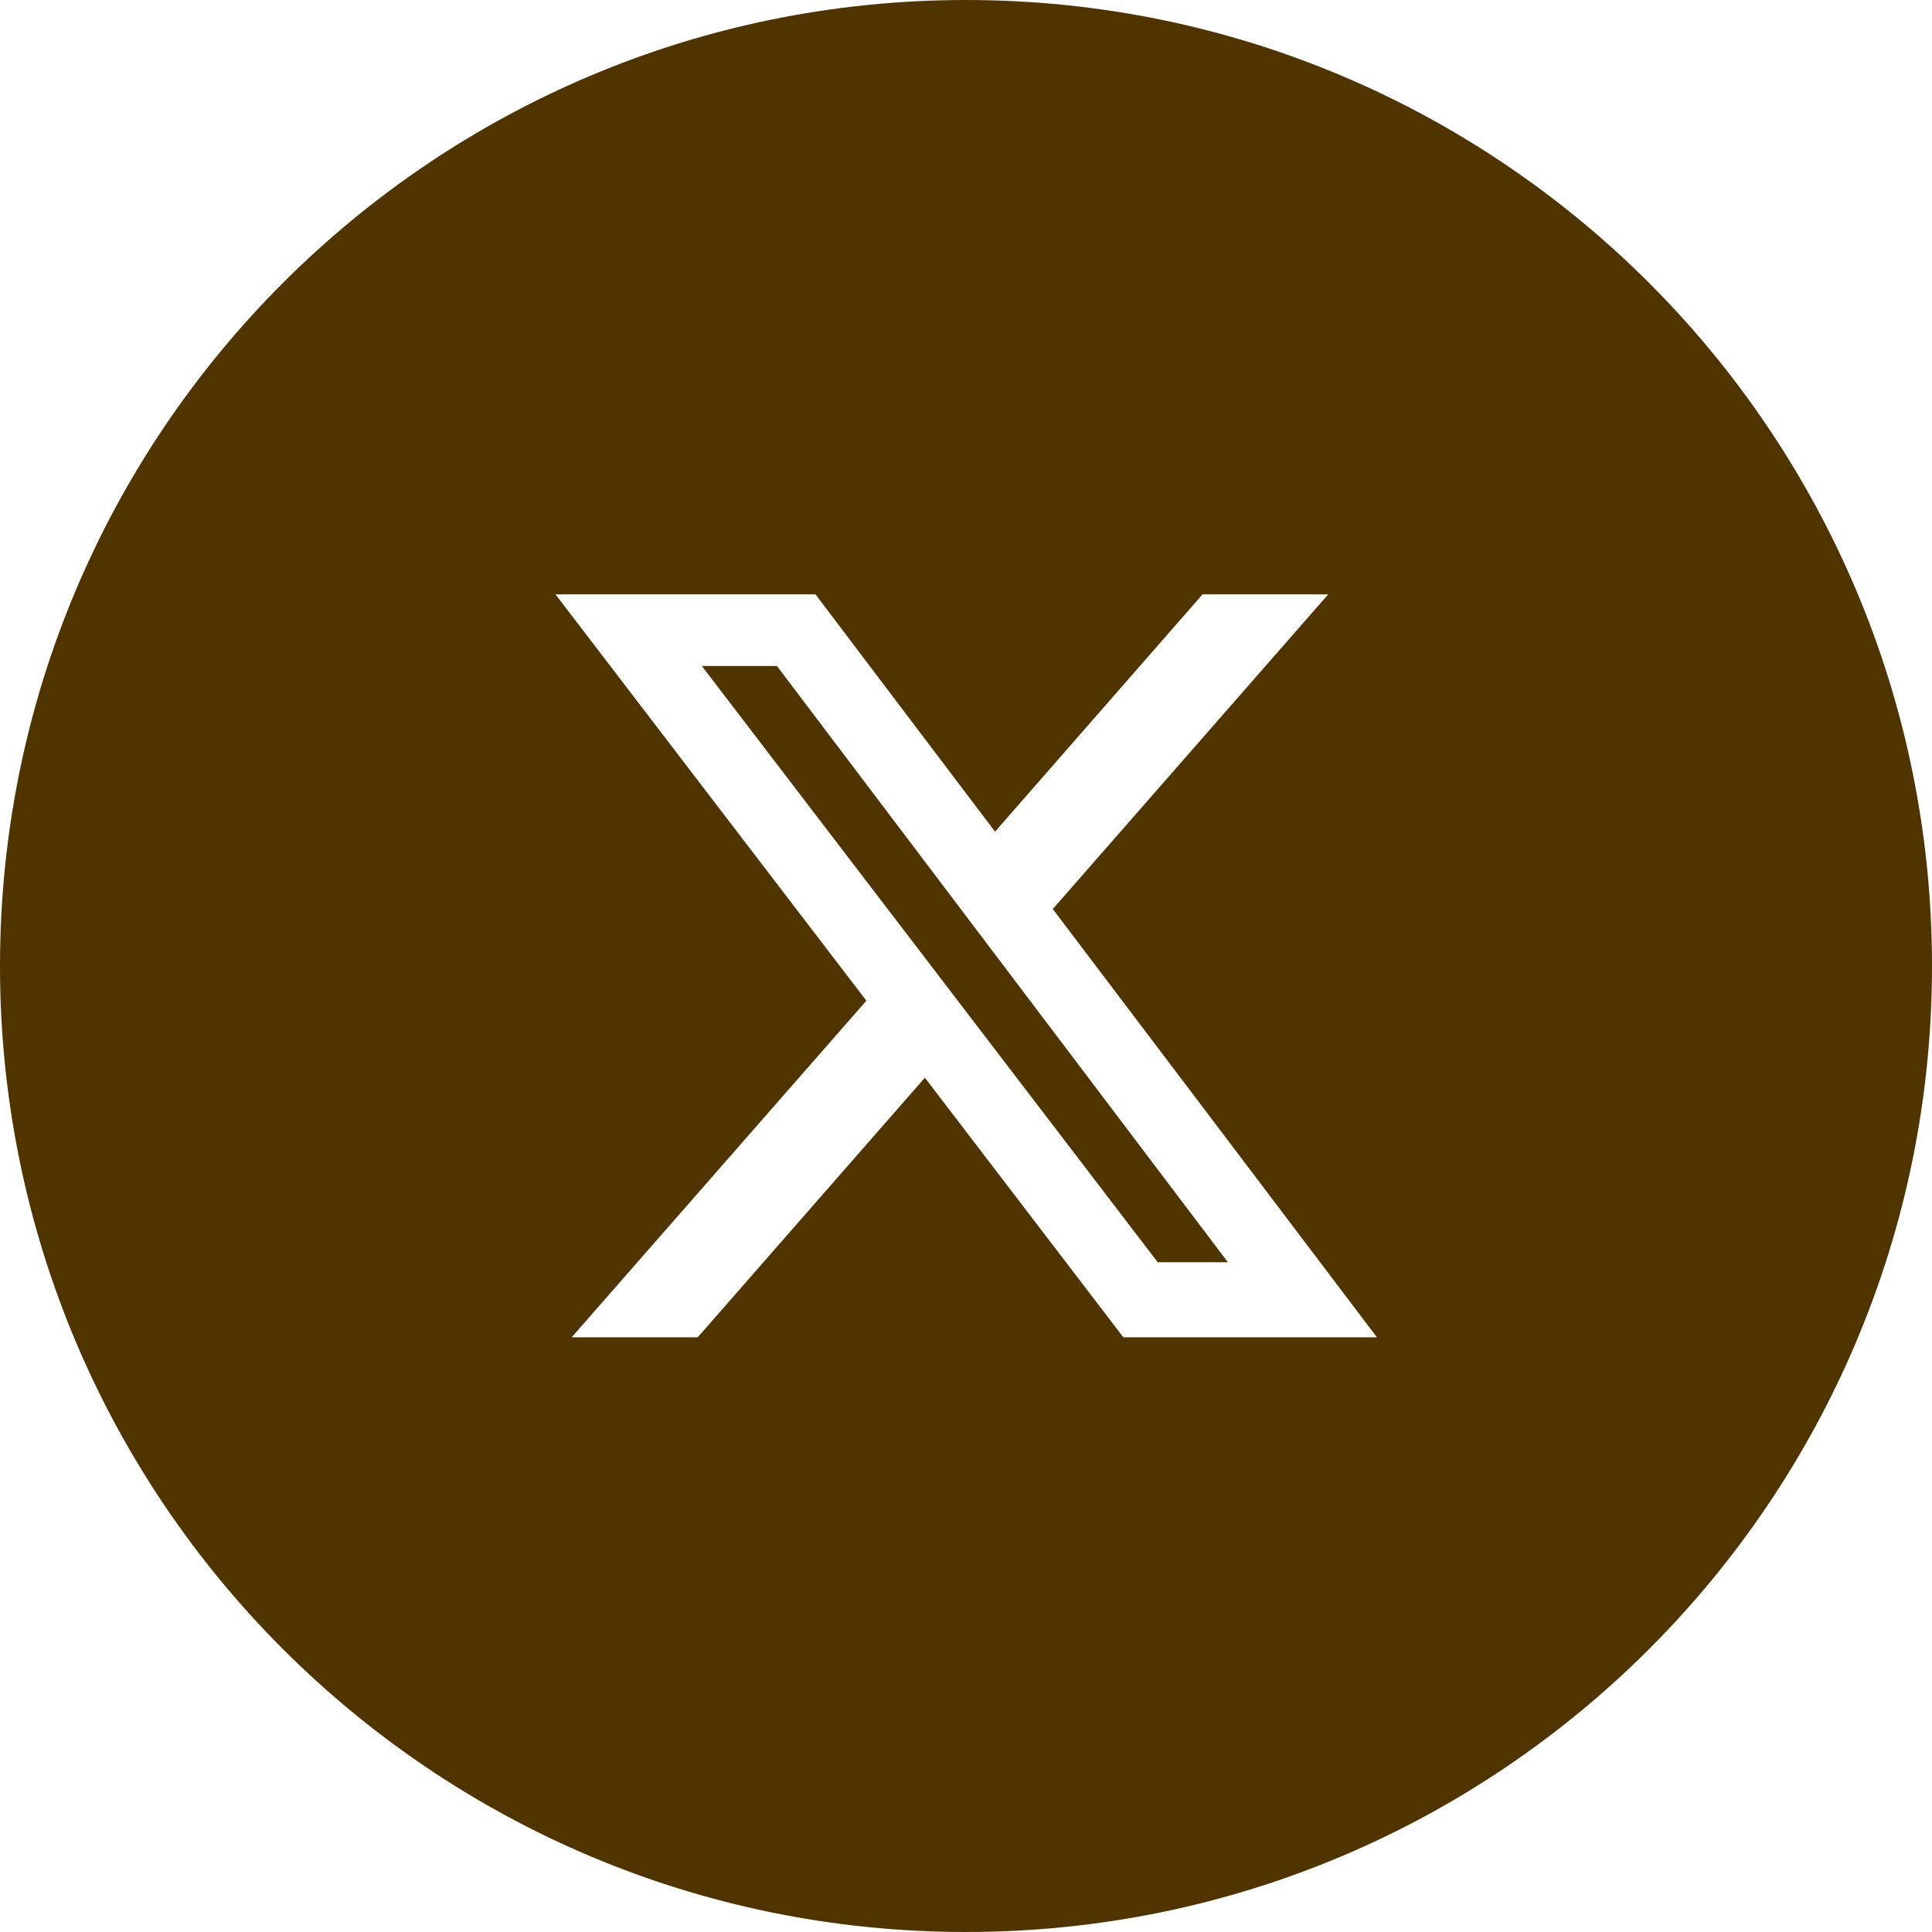 <?xml version="1.0" encoding="UTF-8"?>
<svg id="_レイヤー_2" data-name="レイヤー 2" xmlns="http://www.w3.org/2000/svg" viewBox="0 0 512 512">
  <defs>
    <style>
      .cls-1 {
        fill: #503400;
        fill-rule: evenodd;
      }
    </style>
  </defs>
  <g id="_レイヤー_1-2" data-name="レイヤー 1">
    <g>
      <path class="cls-1" d="M256,0C114.6,0,0,114.6,0,256s114.6,256,256,256,256-114.6,256-256S397.4,0,256,0ZM297.7,354.4l-52.6-68.8-60.2,68.8h-33.4l78.1-89.2-82.4-107.7h68.9l47.6,62.9,55-62.9h-.1.1s0,0,0,0h33.3l-73,83.4,85.9,113.5h-67.2Z"/>
      <polygon class="cls-1" points="186 176.5 306.8 334.5 306.9 334.5 325.4 334.5 205.9 176.5 186 176.5"/>
    </g>
  </g>
</svg>